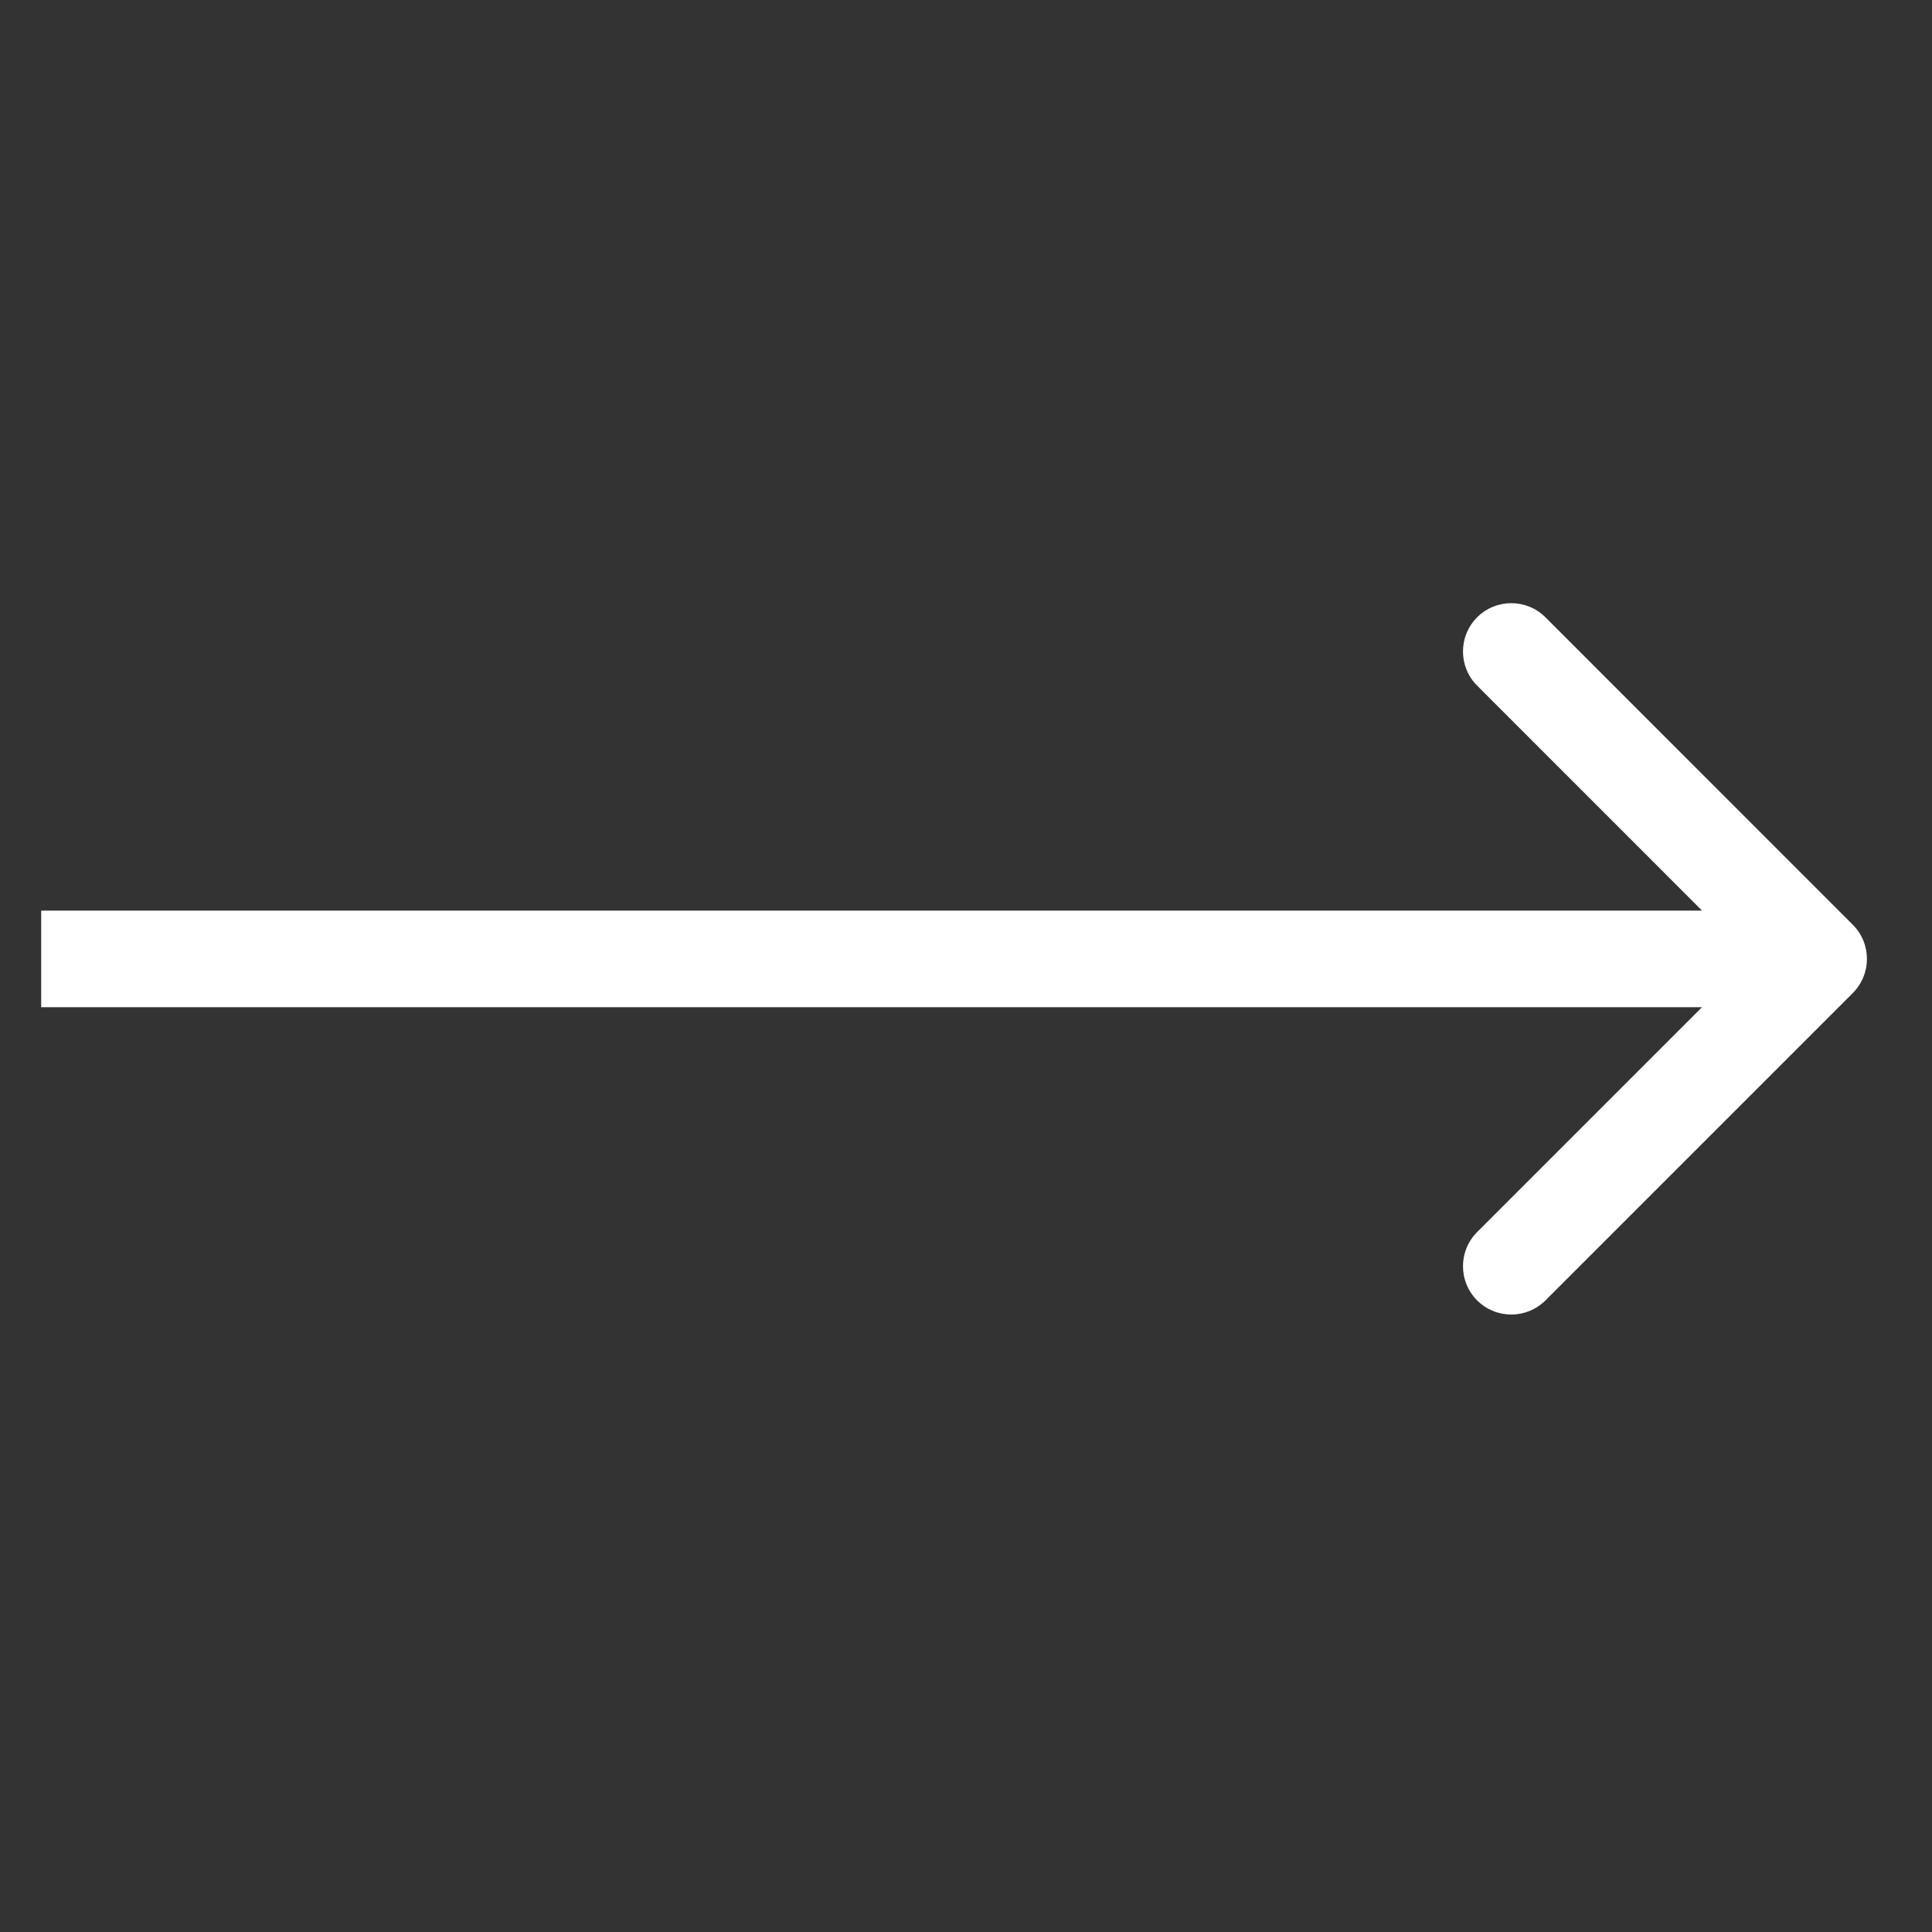 <svg width="25" height="25" viewBox="0 0 25 25" fill="none" xmlns="http://www.w3.org/2000/svg">
<rect x="0" y="0" width="25" height="25" fill="#333333" stroke="none"/>
<path d="M23.975 12.85C24.219 12.606 24.219 12.21 23.975 11.966L19.998 7.988C19.754 7.744 19.358 7.744 19.114 7.988C18.87 8.232 18.87 8.628 19.114 8.872L22.649 12.408L19.114 15.943C18.87 16.187 18.87 16.583 19.114 16.827C19.358 17.071 19.754 17.071 19.998 16.827L23.975 12.85ZM0.533 12.408L0.533 13.033L23.533 13.033V12.408V11.783L0.533 11.783L0.533 12.408Z" fill="white"/>
</svg>
